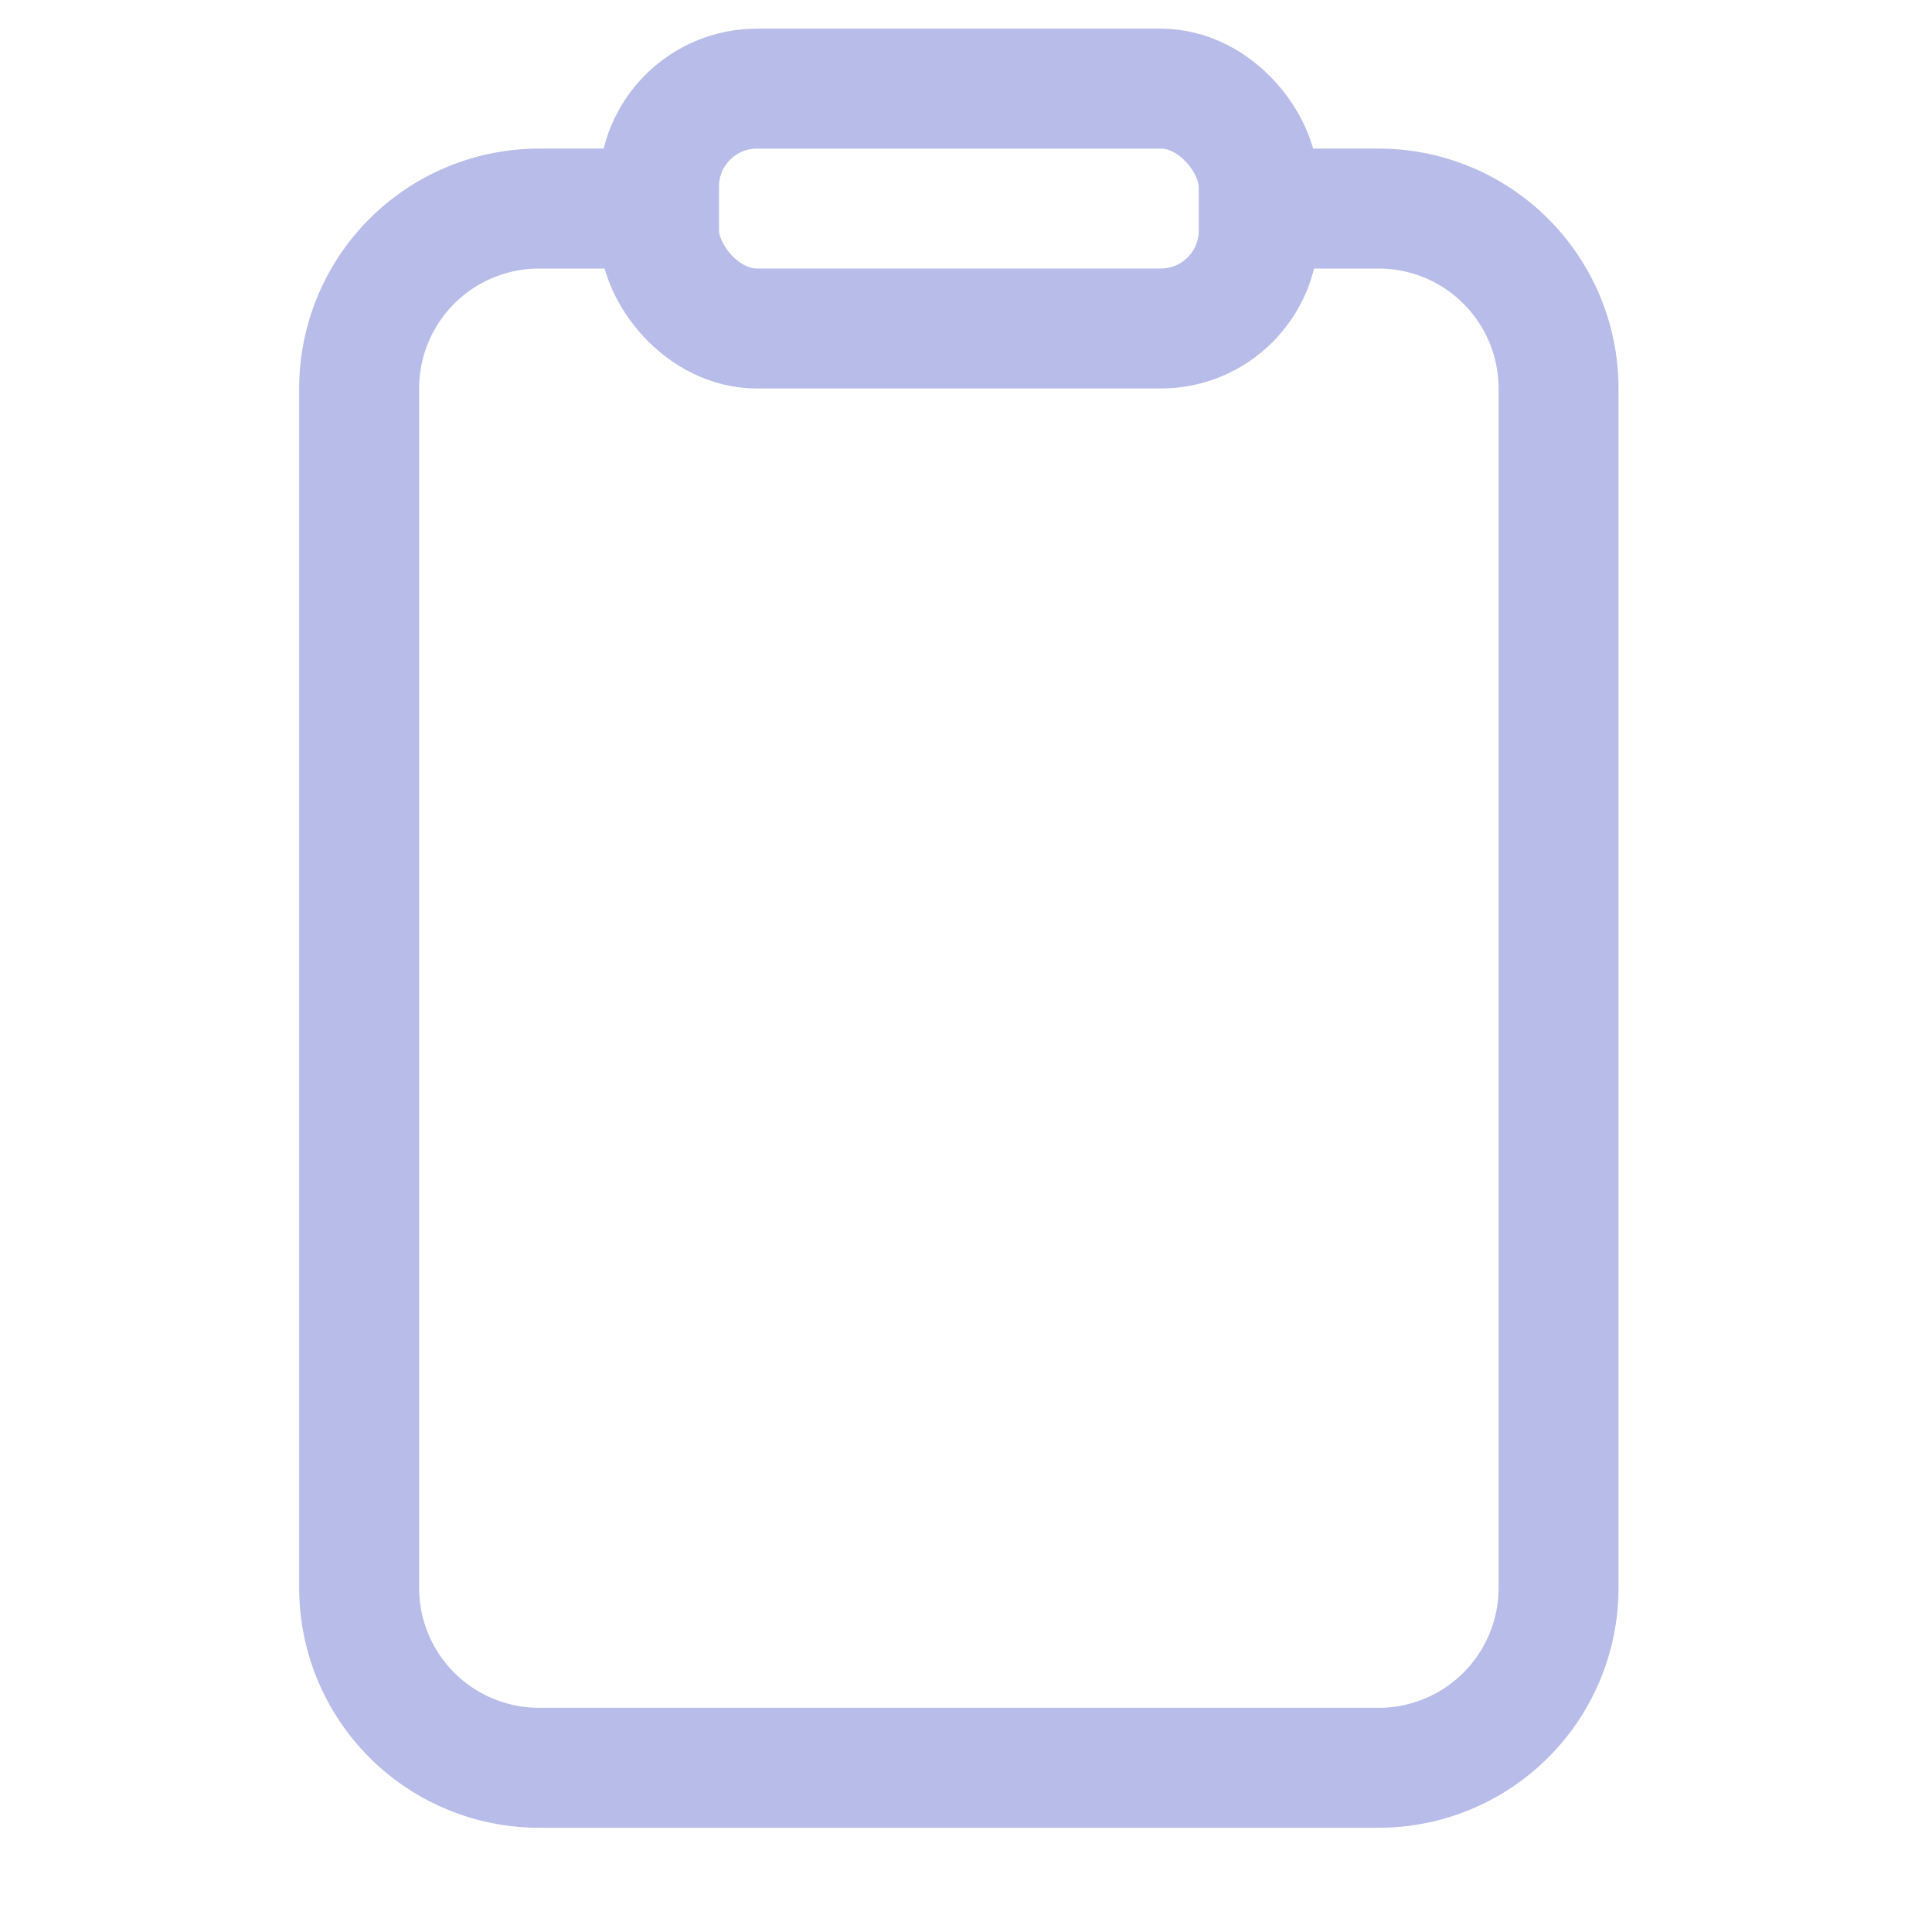 <?xml version="1.0" encoding="UTF-8" standalone="no"?>
<svg
   height="50"
   viewBox="0 0 50 50"
   width="50"
   version="1.1"
   id="svg30090"
   xmlns="http://www.w3.org/2000/svg"
   xmlns:svg="http://www.w3.org/2000/svg">
  <defs
     id="defs30094" />
  <title
     id="title30084" />
  <g
     id="g30592"
     style="stroke:#b7bce9;stroke-opacity:1"
     transform="matrix(0.097,0,0,0.097,-0.017,-0.81)">
    <path
       d="m 336,64 h 32 a 48,48 0 0 1 48,48 v 320 a 48,48 0 0 1 -48,48 H 144 A 48,48 0 0 1 96,432 V 112 a 48,48 0 0 1 48,-48 h 32"
       style="fill:none;stroke:#b7bce9;stroke-width:32px;stroke-linejoin:round;stroke-opacity:1"
       id="path30086" />
    <rect
       height="64"
       rx="26.13"
       ry="26.13"
       style="fill:none;stroke:#b7bce9;stroke-width:32px;stroke-linejoin:round;stroke-opacity:1"
       width="160"
       x="176"
       y="32"
       id="rect30088" />
  </g>
</svg>
